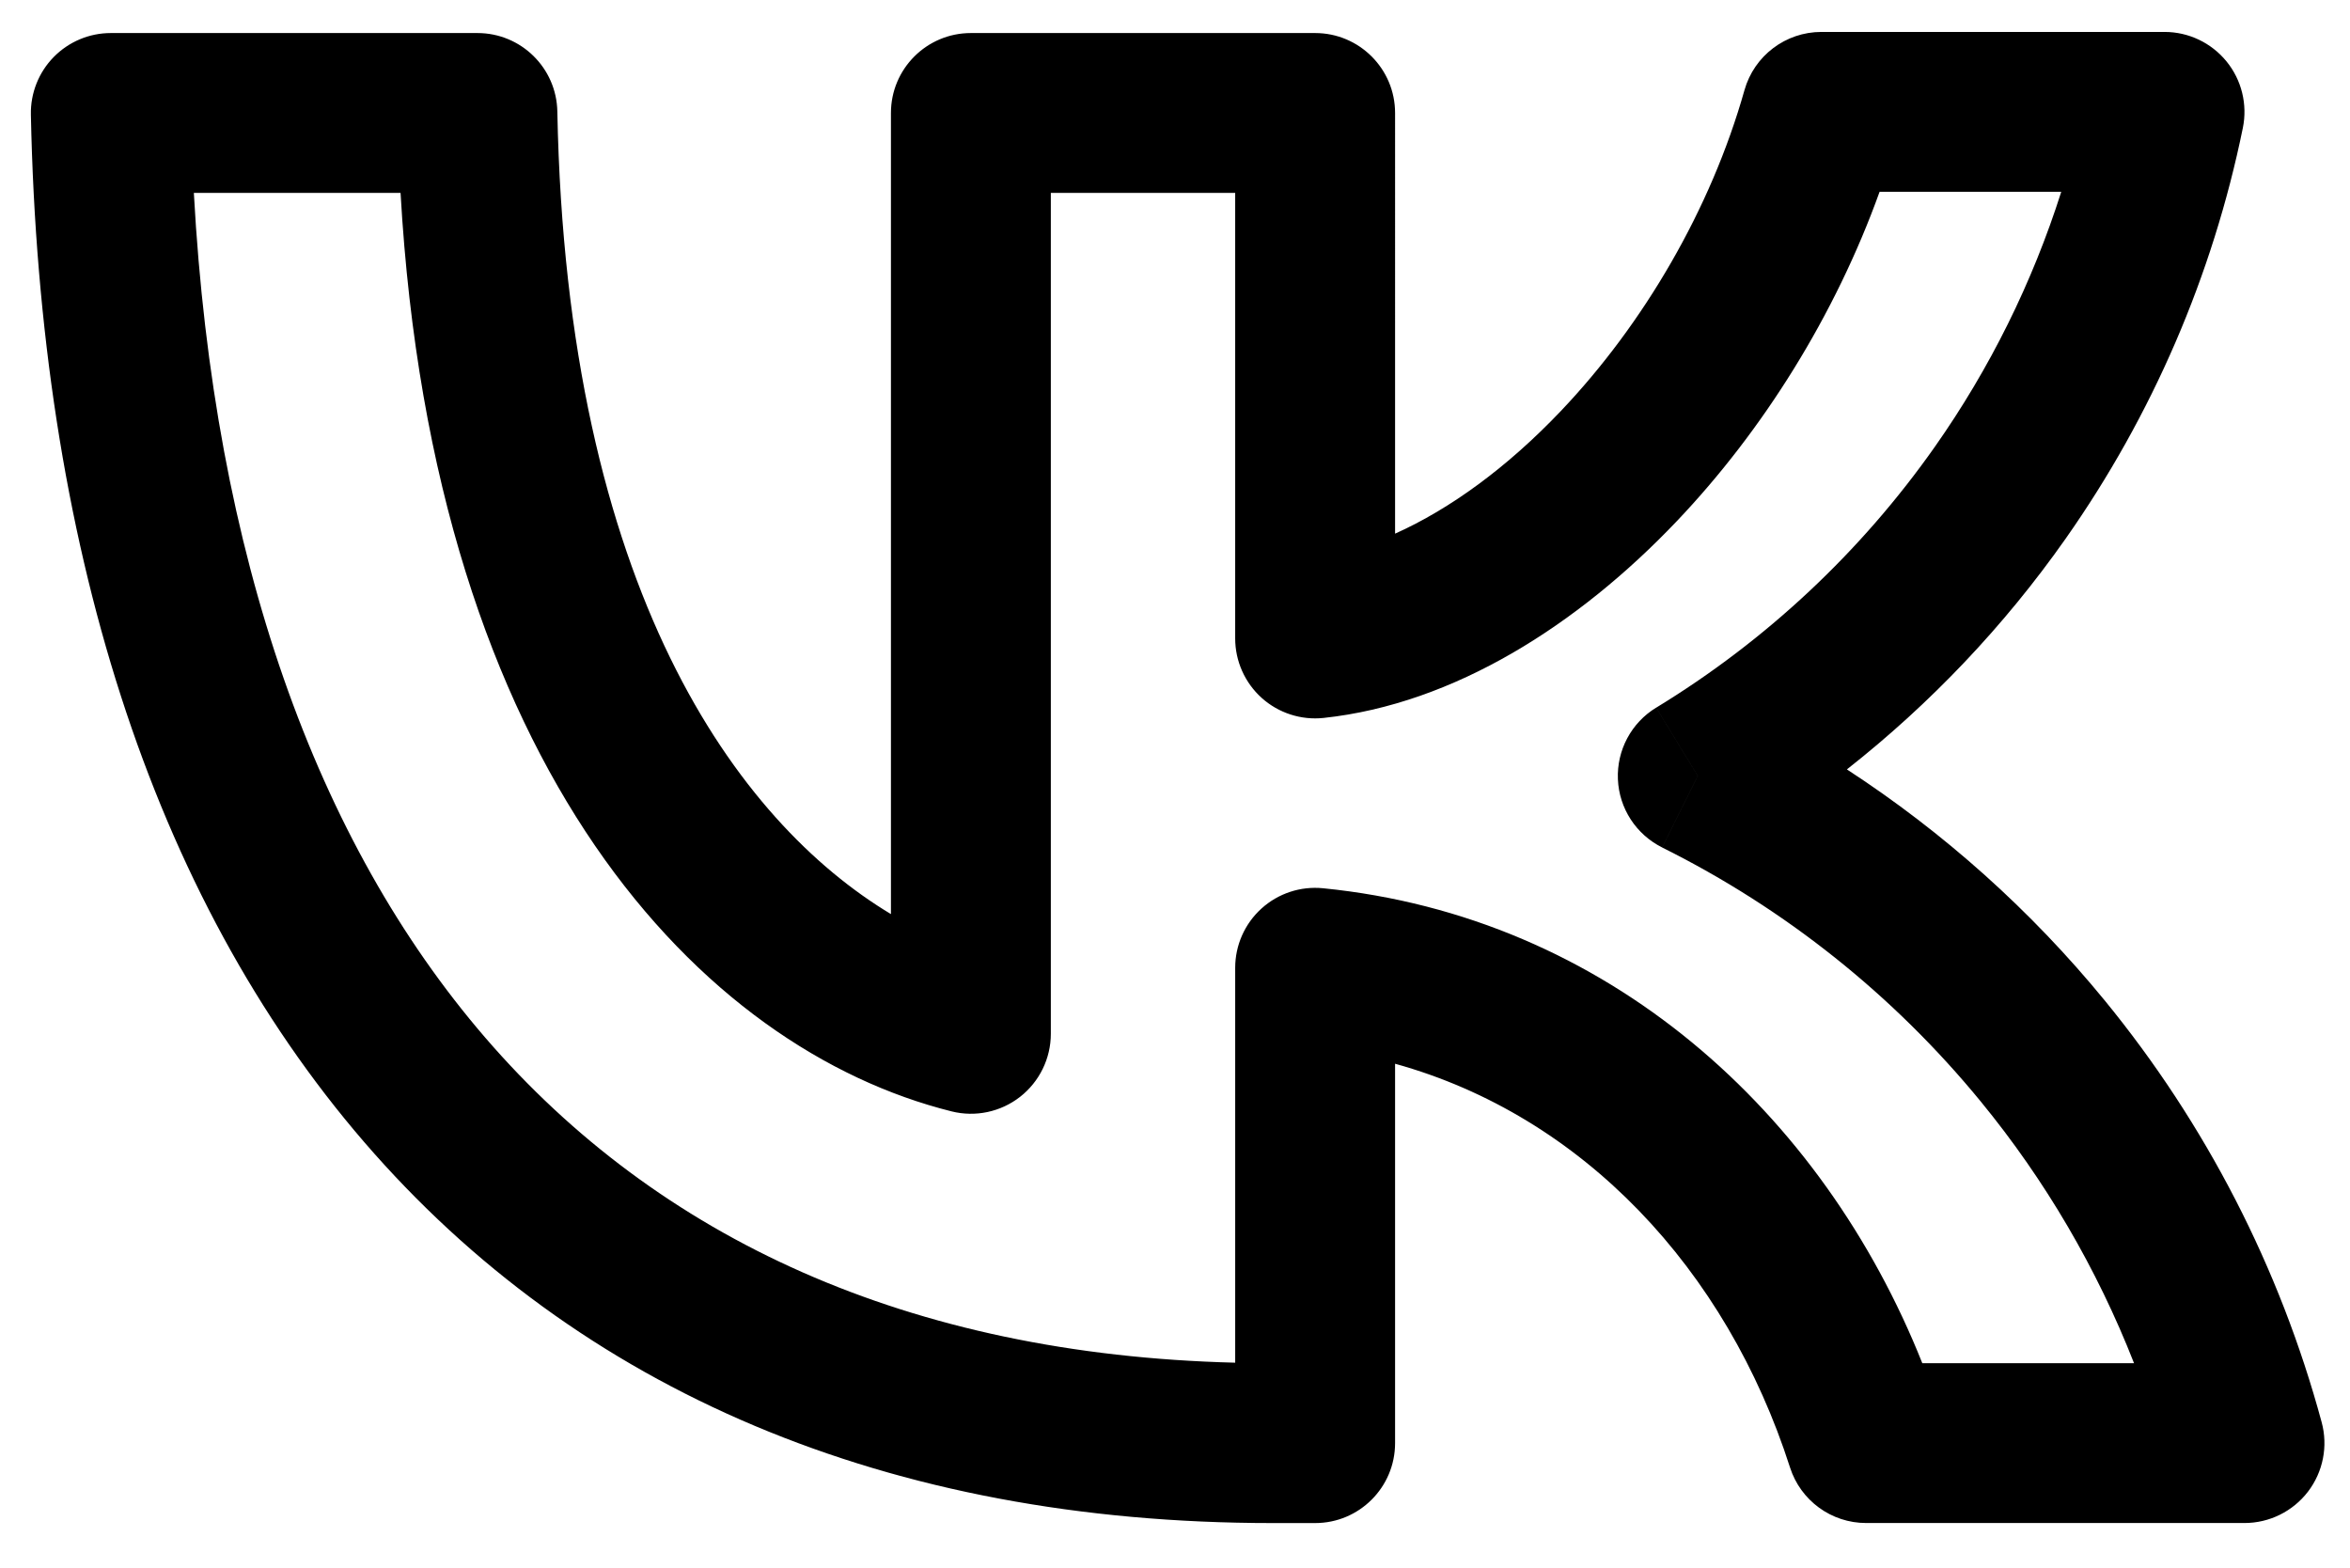 <?xml version="1.0" encoding="utf-8"?> <svg xmlns="http://www.w3.org/2000/svg" xmlns:xlink="http://www.w3.org/1999/xlink" version="1.1" id="Слой_1" x="0px" y="0px" viewBox="0 0 490 327" style="enable-background:new 0 0 490 327;" xml:space="preserve"> <path d="M274.22,6.89h-71.78c-9.21,0-16.67,7.46-16.67,16.67v167.03c-31.91-19.16-67.64-67.5-69.56-167.35 c-0.17-9.08-7.58-16.35-16.66-16.35H23.11c-4.48,0-8.77,1.8-11.91,5c-3.14,3.2-4.85,7.53-4.76,12.01 c1.83,89.17,25.07,162.71,69.49,214.21c44.75,51.89,109.32,79.45,189.4,79.45h8.89c9.2,0,16.67-7.46,16.67-16.67v-79.1 c39.08,10.83,69.09,42.83,82.35,84.18l15.87-5.09v0l-15.87,5.09c2.21,6.9,8.62,11.58,15.87,11.58H468c5.19,0,10.08-2.42,13.24-6.54 c3.15-4.12,4.21-9.47,2.85-14.48c-8.71-32.2-24.14-62.19-45.28-87.99c-15.36-18.74-33.49-34.95-53.71-48.12 c17.43-13.71,32.82-29.91,45.63-48.14c18.06-25.7,30.64-54.84,36.93-85.61c1-4.9-0.25-10-3.42-13.88 c-3.17-3.88-7.91-6.13-12.91-6.13h-71.55c-7.46,0-14.01,4.96-16.04,12.14c-7.01,24.84-21.05,48.76-38.24,66.85 c-11.22,11.81-23.13,20.47-34.61,25.62V23.56C290.89,14.35,283.42,6.89,274.22,6.89z M349.67,108.62 c17.96-18.9,32.98-42.89,42.24-68.62h37.88c-6.01,18.9-14.87,36.82-26.33,53.12c-15.43,21.94-35.22,40.47-58.13,54.43l8.67,14.23 l-7.43,14.92c25.65,12.76,48.29,30.82,66.45,52.98c13.47,16.43,24.23,34.85,31.95,54.55h-44.15 c-20.81-52.28-65.66-93.12-124.95-99.03l-1.65,16.58h0l1.65-16.58c-4.69-0.47-9.35,1.07-12.84,4.23c-3.49,3.16-5.48,7.65-5.48,12.35 v82.34c-68.1-1.71-120.27-25.91-156.38-67.78C65.96,175.5,44.58,116.19,40.42,40.22h43.1c6.88,120.56,62.93,178.52,114.88,191.5 l4.04-16.17h0l-4.04,16.17c4.98,1.25,10.25,0.13,14.3-3.03c4.04-3.16,6.41-8.01,6.41-13.14V40.22h38.44v92.89 c0,4.73,2.01,9.23,5.52,12.4c3.52,3.16,8.21,4.68,12.91,4.18C303.22,146.78,329.13,130.23,349.67,108.62z M345.33,147.54l8.67,14.23 l-7.43,14.92c-5.43-2.71-8.97-8.15-9.22-14.21C337.09,156.42,340.15,150.7,345.33,147.54z"></path> </svg> 